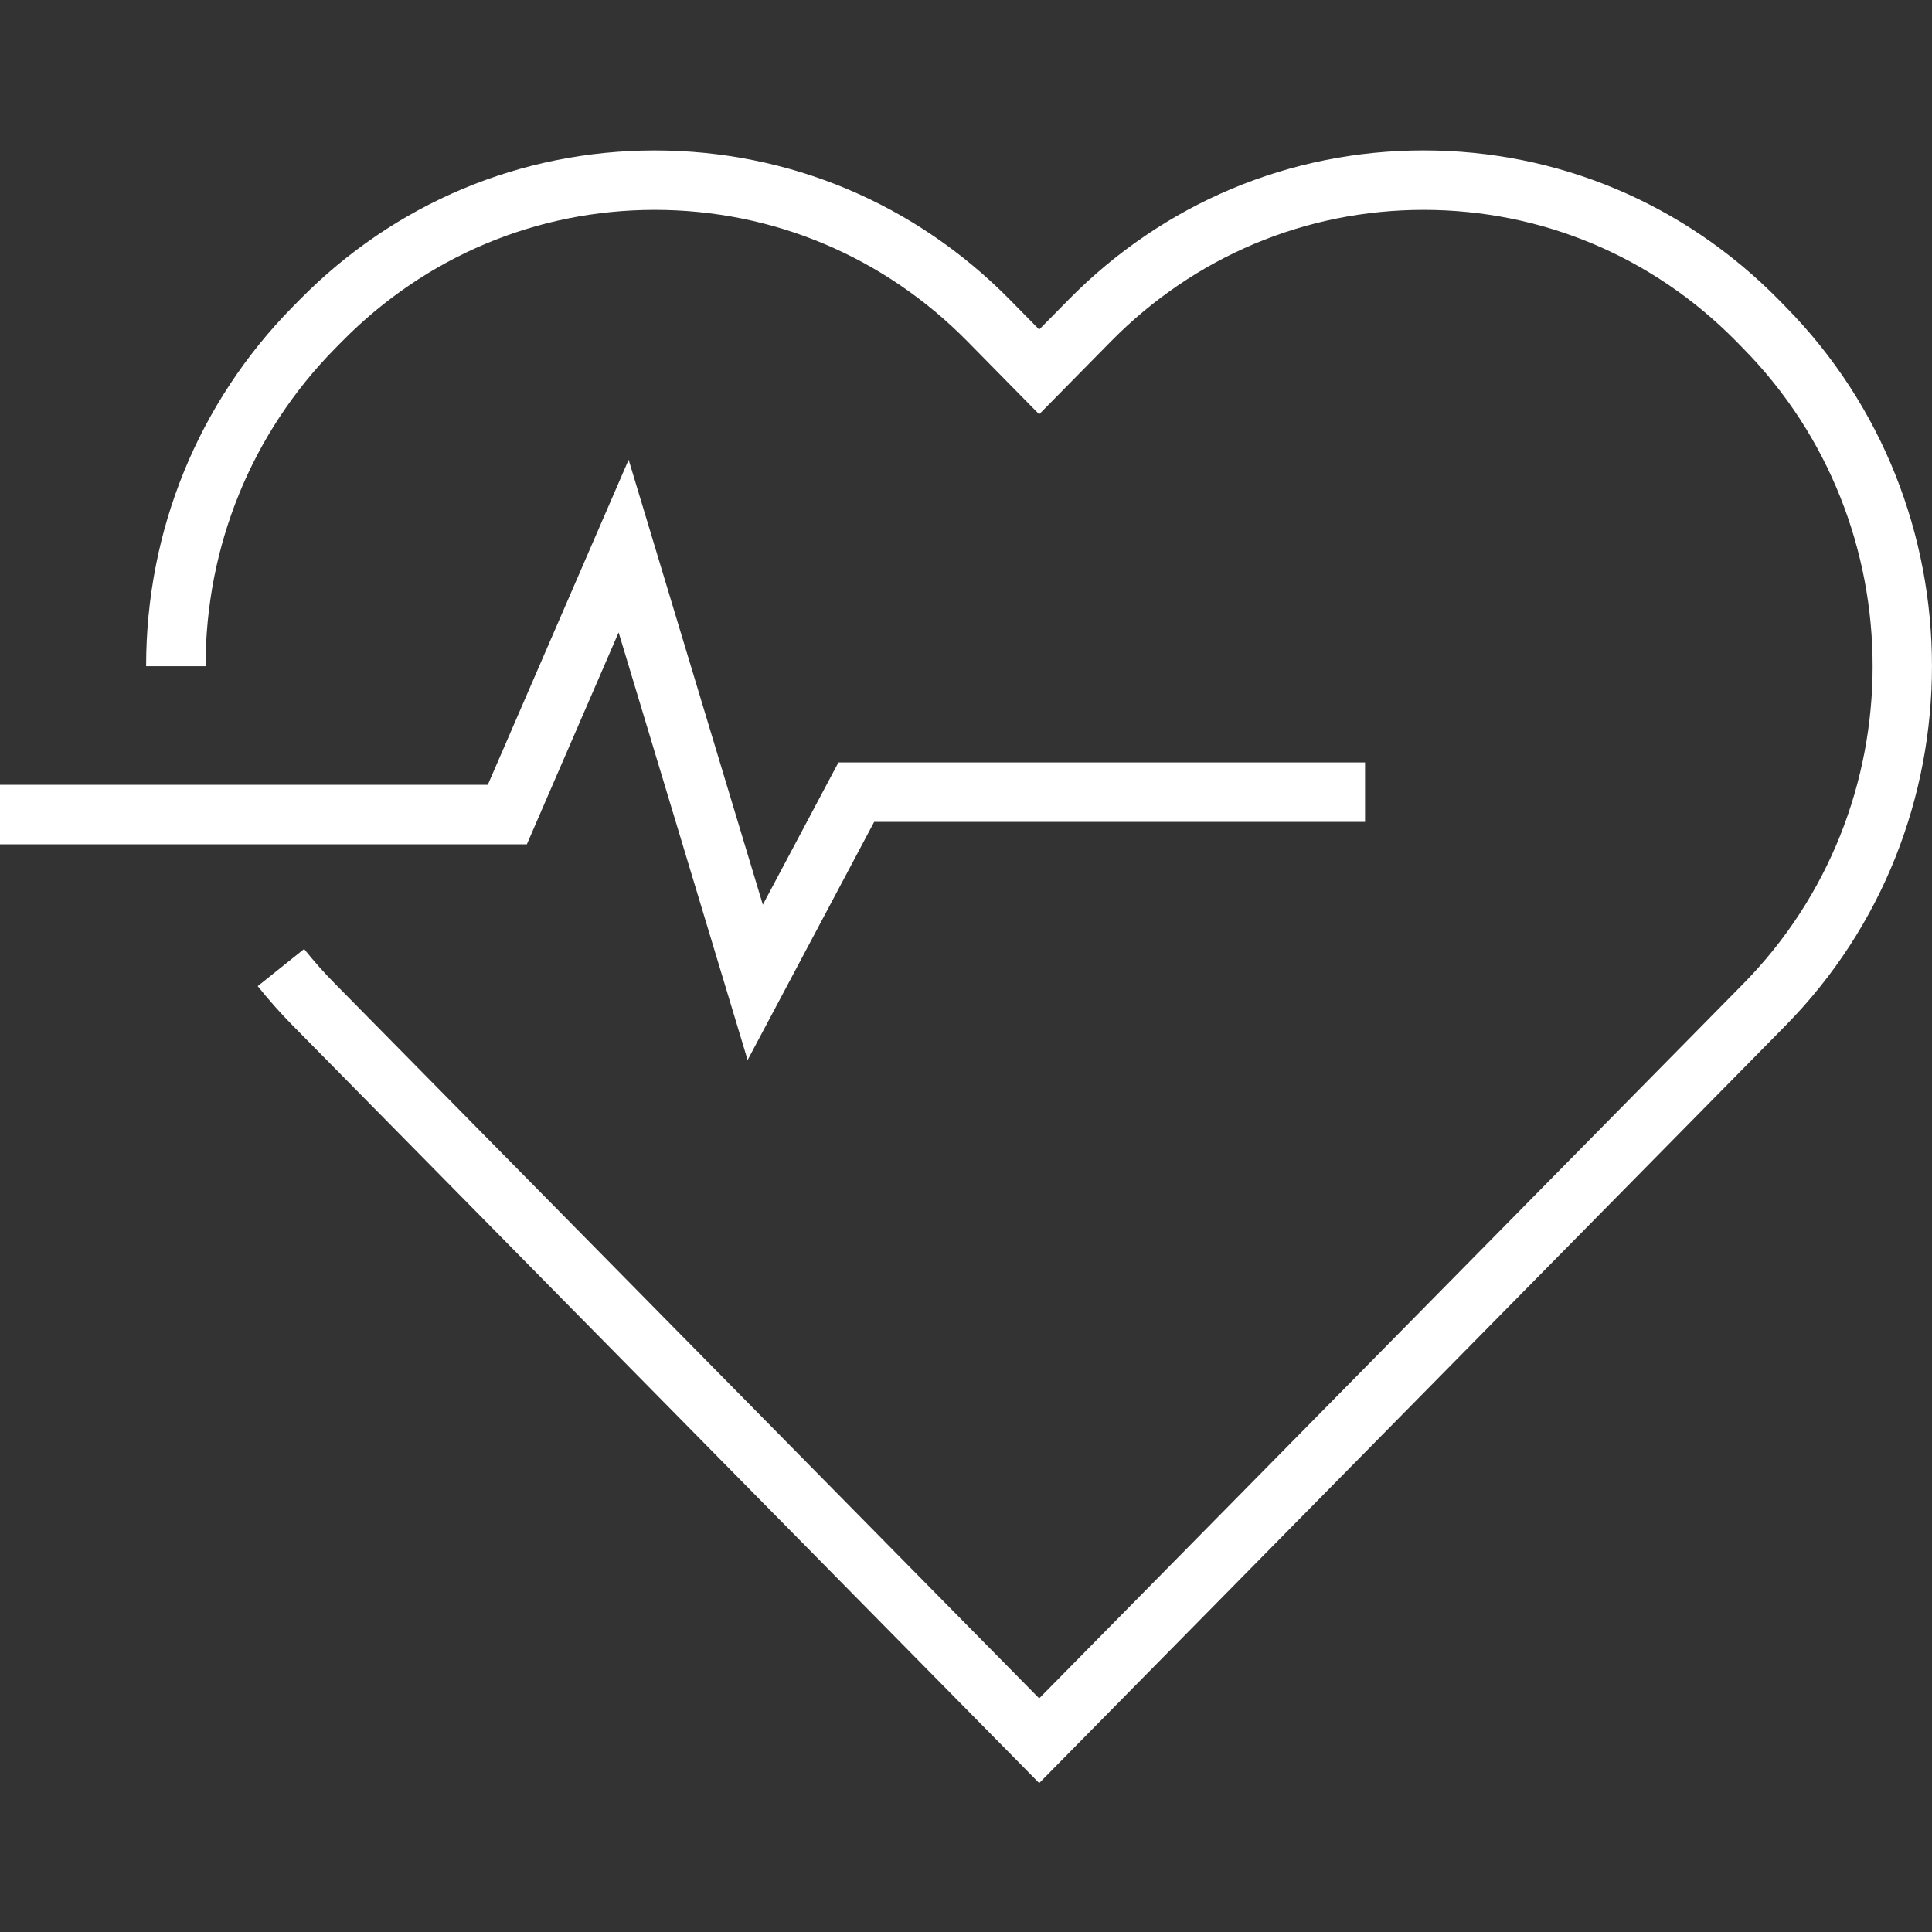 <?xml version="1.0" encoding="UTF-8"?> <!-- Generator: Adobe Illustrator 25.3.1, SVG Export Plug-In . SVG Version: 6.00 Build 0) --> <svg xmlns="http://www.w3.org/2000/svg" xmlns:xlink="http://www.w3.org/1999/xlink" version="1.1" id="Layer_1" x="0px" y="0px" viewBox="0 0 600 600" style="enable-background:new 0 0 600 600;" xml:space="preserve"><rect x="0" y="0" width="600" height="600" fill="#333333" stroke="none"/> <style type="text/css"> .st0{fill:#FFFFFF;} </style> <g> <g> <path class="st0" d="M322.73,553.75L90.95,318.53c-3.78-3.82-7.46-7.96-10.92-12.28l14.42-11.53c3.05,3.82,6.3,7.47,9.64,10.84 l218.64,221.88l218.6-221.86c53.65-54.42,53.64-142.96,0.01-197.39l-2.17-2.22c-25.91-26.3-60.38-40.79-97.05-40.79 s-71.14,14.5-97.08,40.82l-22.32,22.66l-22.3-22.66c-25.93-26.32-60.41-40.82-97.08-40.82c-36.67,0-71.14,14.5-97.08,40.82 l-2.16,2.19c-25.96,26.35-40.26,61.4-40.26,98.7H45.38c0-42.18,16.19-81.83,45.57-111.66l2.16-2.19 c29.44-29.87,68.58-46.32,110.23-46.32c41.65,0,80.8,16.45,110.24,46.32l9.15,9.3l9.16-9.3c29.44-29.87,68.58-46.33,110.23-46.33 c0,0,0,0,0,0c41.65,0,80.79,16.45,110.22,46.32l2.17,2.22c60.65,61.55,60.65,161.72-0.03,223.28l-15.72,15.97L322.73,553.75z"></path> </g> <polygon class="st0" points="232.18,329.2 192.12,196.41 163.62,262.2 0,262.2 0,243.73 151.49,243.73 195.23,142.78 236.91,280.96 260.38,236.79 423.93,236.79 423.93,255.25 271.48,255.25 "></polygon> </g> </svg> 